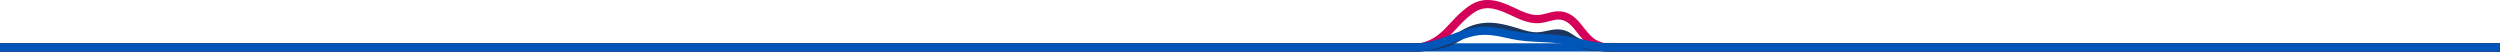 <svg xmlns="http://www.w3.org/2000/svg" viewBox="0 0 3543 73"><defs><style>.cls-1{isolation:isolate;}.cls-2{fill:#d50057;}.cls-3{fill:#0055b8;}.cls-3,.cls-4{mix-blend-mode:multiply;}.cls-4{fill:#1c355e;}</style></defs><g class="cls-1"><g id="Layer_1" data-name="Layer 1"><path class="cls-2" d="M2239.61,51.69c-1.57-1.86-3.09-3.81-4.56-5.69-5.44-6.94-10.58-13.49-17.94-16.57s-13.57-1.46-21.45.6a90.76,90.76,0,0,1-12.2,2.57c-14.64,1.77-27.94-4.38-39.67-9.81l-2.07-1c-20.51-9.45-36.32-15.25-53-3.8-9.87,6.77-17.32,14.75-24.53,22.47-13.06,14-26.58,28.37-52.87,32.5H0V61.32H2011.31c21.12-3.85,31.9-15.49,44.33-28.8,7.64-8.17,15.54-16.63,26.47-24.13,23.44-16.07,46.21-5.59,64.5,2.83l2.09,1c10.82,5,22,10.19,33.36,8.82a79.91,79.91,0,0,0,10.64-2.28c8.4-2.2,17.93-4.69,28.93-.08,10.16,4.26,16.77,12.7,22.61,20.15,1.48,1.88,2.87,3.66,4.31,5.37,8.88,10.56,14.25,14.32,26.85,17.15H3543V73H2275.4C2258.45,69.52,2250.74,64.93,2239.61,51.69Z"/><rect class="cls-3" y="61.32" width="3543" height="11.68"/><path class="cls-4" d="M2230.07,63.46a74.5,74.5,0,0,1-7-4.27c-3.44-2.28-6.42-4.25-10.38-5.21-5.75-1.4-12-.08-18.65,1.32a89.39,89.39,0,0,1-12.61,2.05c-11.54.76-21.94-2.45-32-5.55-2-.62-4-1.24-6-1.82-18.62-5.42-35.59-9.34-54.68-2.27a103.85,103.85,0,0,0-15.12,7.6c-2.75,1.58-5.6,3.21-8.53,4.7-17.6,9-34.26,11.73-53.79,13H0V61.32H2011.31c18.23-1.22,32.81-3.7,48.47-11.71,2.69-1.37,5.3-2.86,8.06-4.44a113.65,113.65,0,0,1,16.85-8.41c22.41-8.3,42.12-3.79,62,2q3.11.91,6.19,1.88c9.46,2.92,18.39,5.67,27.79,5a81,81,0,0,0,11-1.81c7.61-1.61,15.49-3.28,23.82-1.25,5.95,1.44,10.08,4.18,14.07,6.83a67,67,0,0,0,5.94,3.64c12.36,6.46,23.71,7.23,38.09,8.12l1.84.1H3543V73L2275.4,73l-2.55-.16C2257.7,71.87,2244.62,71.06,2230.07,63.46Z"/><path class="cls-3" d="M2210.68,61.64c-9.39-1.23-18.82-1.68-27.94-2.11-13.53-.65-27.53-1.31-41.92-4.53l-1.35-.3c-17.33-3.88-33.7-7.55-50.91-3.62-10.47,2.39-20.34,6.05-29.89,9.6-14.59,5.41-29.67,11-47.36,12.32H0V61.32H2011.31c15.66-1.34,29.1-6.33,43.3-11.6,9.9-3.67,20.13-7.46,31.35-10,19.79-4.51,37.41-.57,56.06,3.61l1.35.3c13.41,3,26.29,3.61,39.92,4.26,9.36.44,19,.9,28.91,2.2,9.55,1.26,18.81,3.31,27.76,5.29,12,2.66,23.38,5.18,35.44,6H3543V73H2275.4c-13.26-.8-25.82-3.56-38-6.24C2228.73,64.83,2219.73,62.84,2210.68,61.64Z"/></g></g></svg>